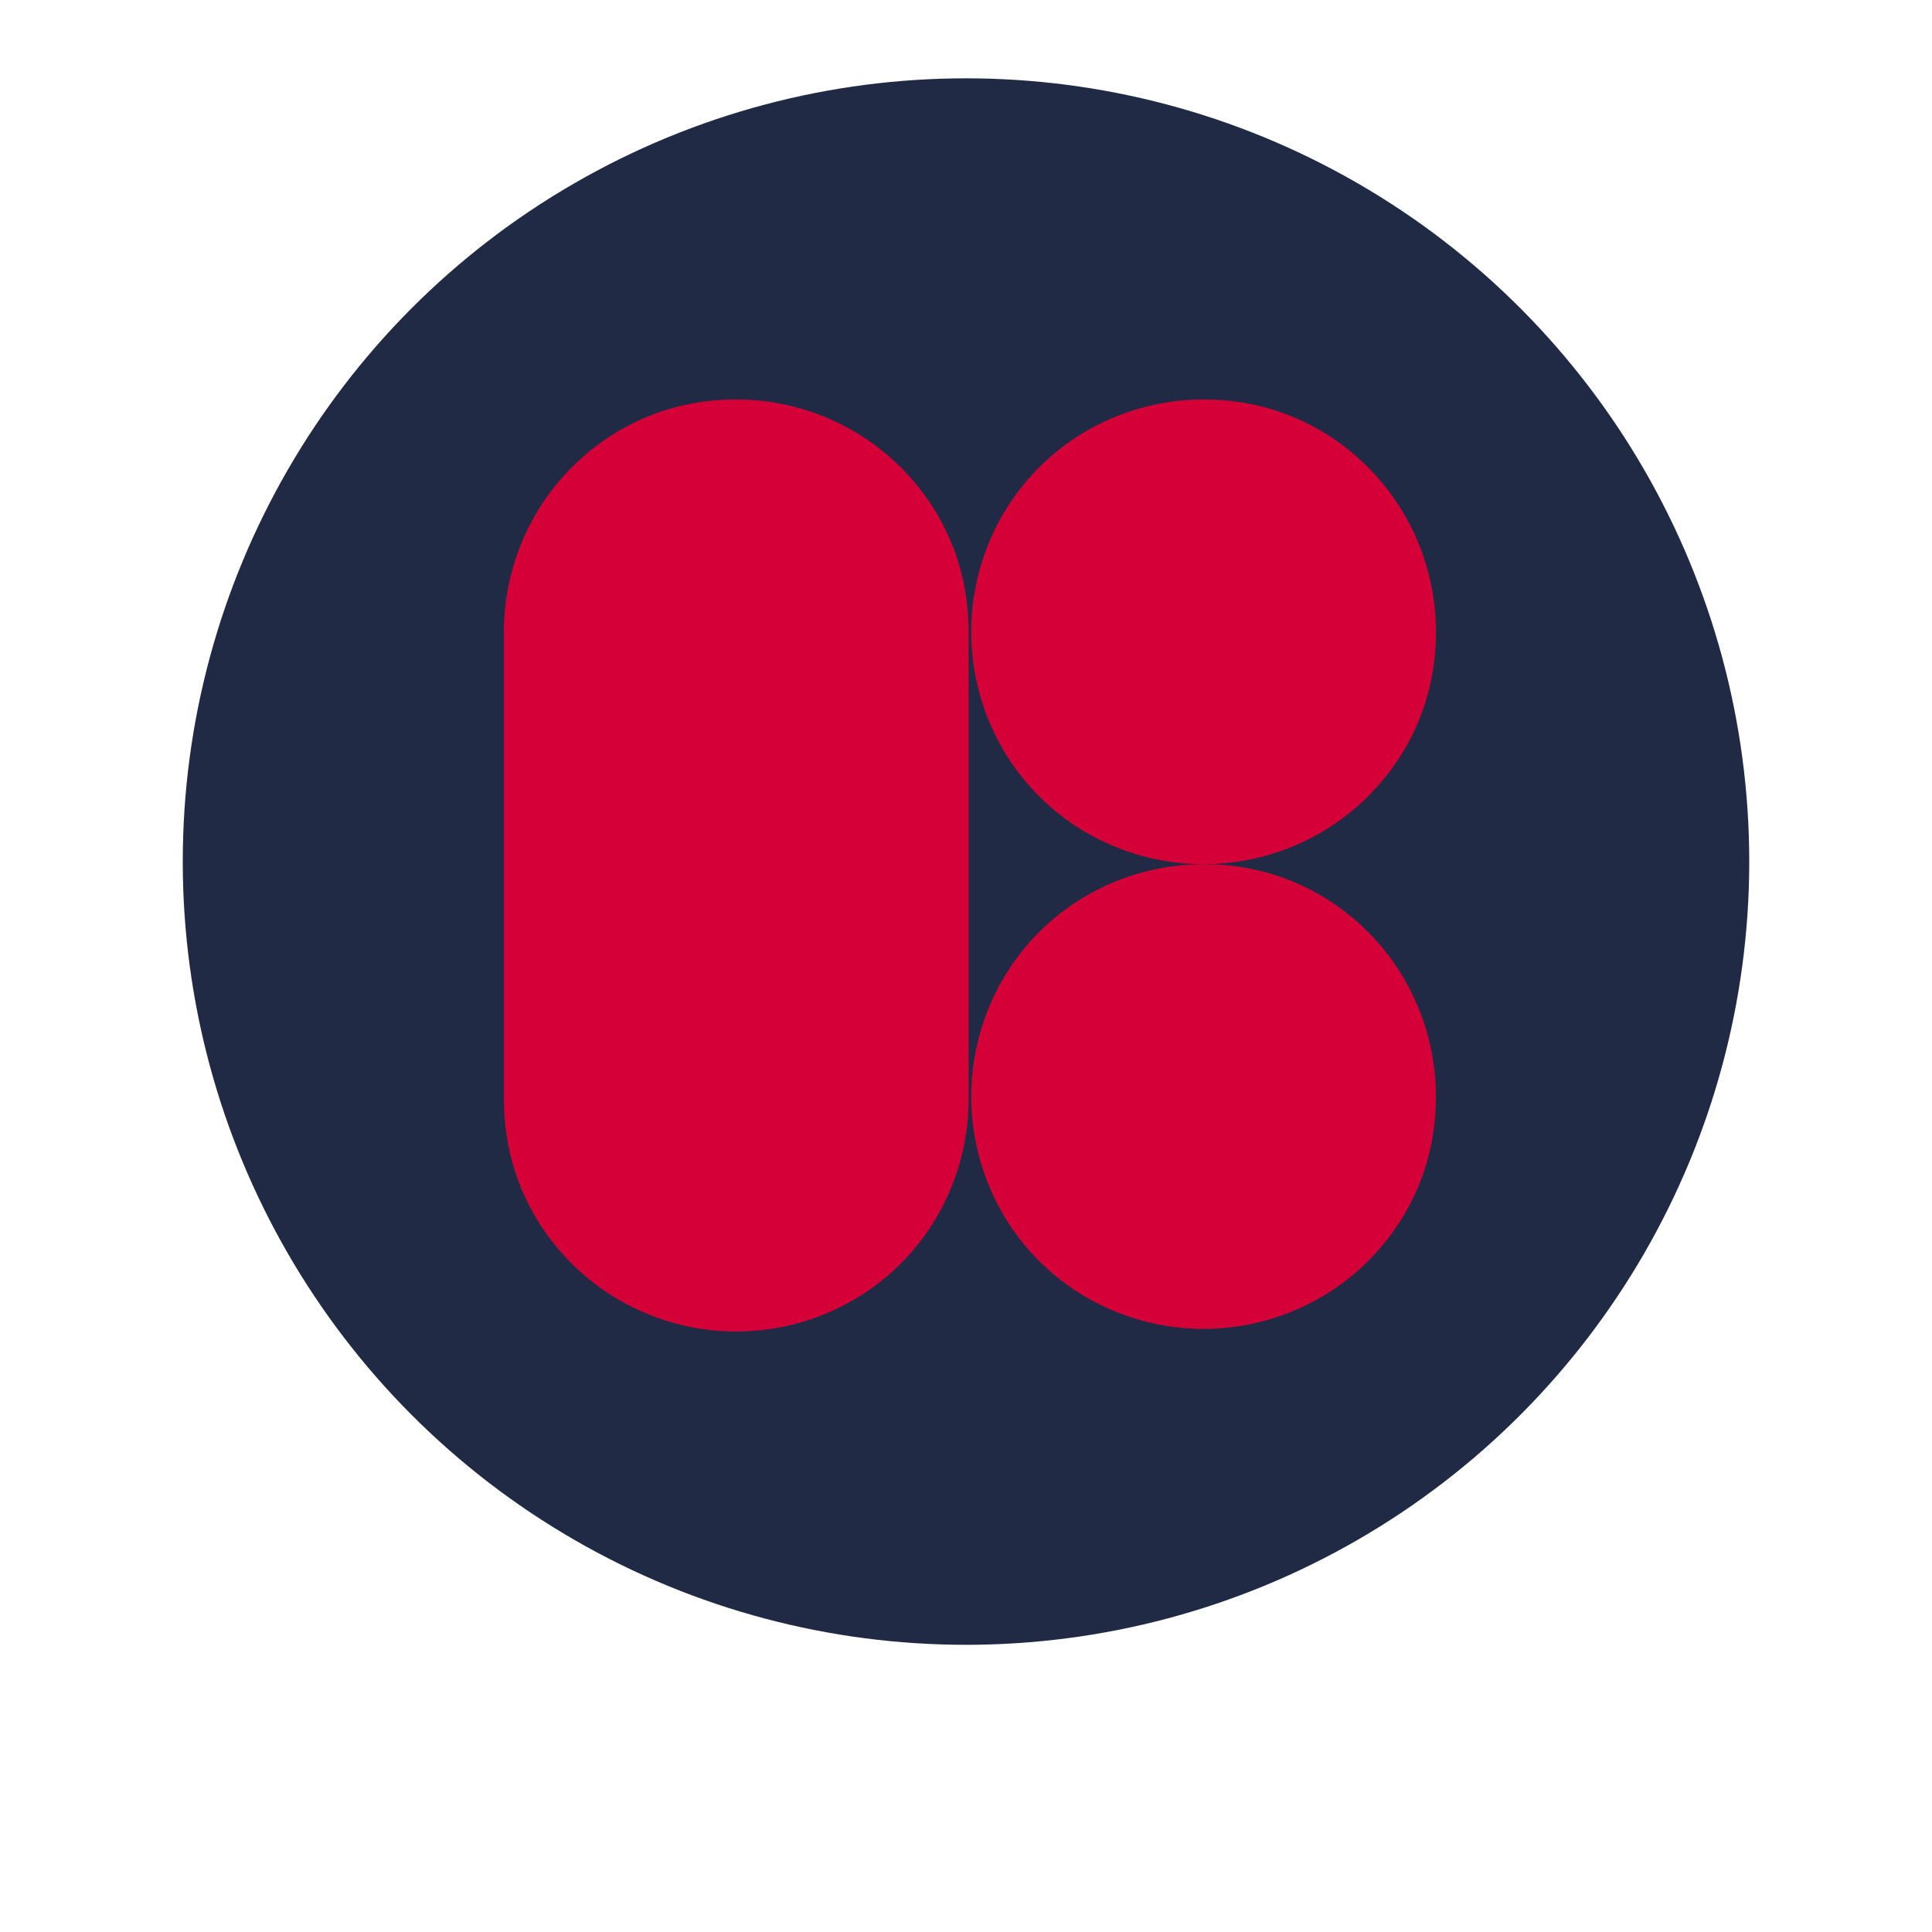 <?xml version="1.0" encoding="UTF-8"?>
<svg id="Layer_1" xmlns="http://www.w3.org/2000/svg" version="1.1" viewBox="0 0 74 74">
  <!-- Generator: Adobe Illustrator 29.5.1, SVG Export Plug-In . SVG Version: 2.1.0 Build 141)  -->
  <defs>
    <style>
      .st0 {
        fill: #202a44;
      }

      .st1 {
        fill: #d50037;
      }
    </style>
  </defs>
  <circle class="st0" cx="37" cy="33" r="30"/>
  <path class="st1" d="M55,42c0,2.4-.9,4.6-2.6,6.3s-4,2.6-6.3,2.6-4.6-.9-6.3-2.6-2.6-4-2.6-6.3.9-4.6,2.6-6.3c1.7-1.7,4-2.6,6.3-2.6,2.4,0,4.6.9,6.3,2.6,1.7,1.7,2.6,4,2.6,6.3Z"/>
  <path class="st1" d="M55,24.2c0,2.4-.9,4.6-2.6,6.3-1.7,1.7-4,2.6-6.3,2.6s-4.6-.9-6.3-2.6c-1.7-1.7-2.6-4-2.6-6.3s.9-4.6,2.6-6.3c1.7-1.7,4-2.6,6.3-2.6,2.4,0,4.6.9,6.3,2.6,1.7,1.7,2.6,4,2.6,6.3Z"/>
  <path class="st1" d="M37.1,24.2c0-2.4-.9-4.6-2.6-6.3-1.7-1.7-4-2.6-6.3-2.6-2.4,0-4.6.9-6.3,2.6-1.7,1.7-2.6,4-2.6,6.3v17.9c0,2.4.9,4.6,2.6,6.3,1.7,1.7,4,2.6,6.3,2.6s4.6-.9,6.3-2.6c1.7-1.7,2.6-4,2.6-6.3v-17.9Z"/>
</svg>